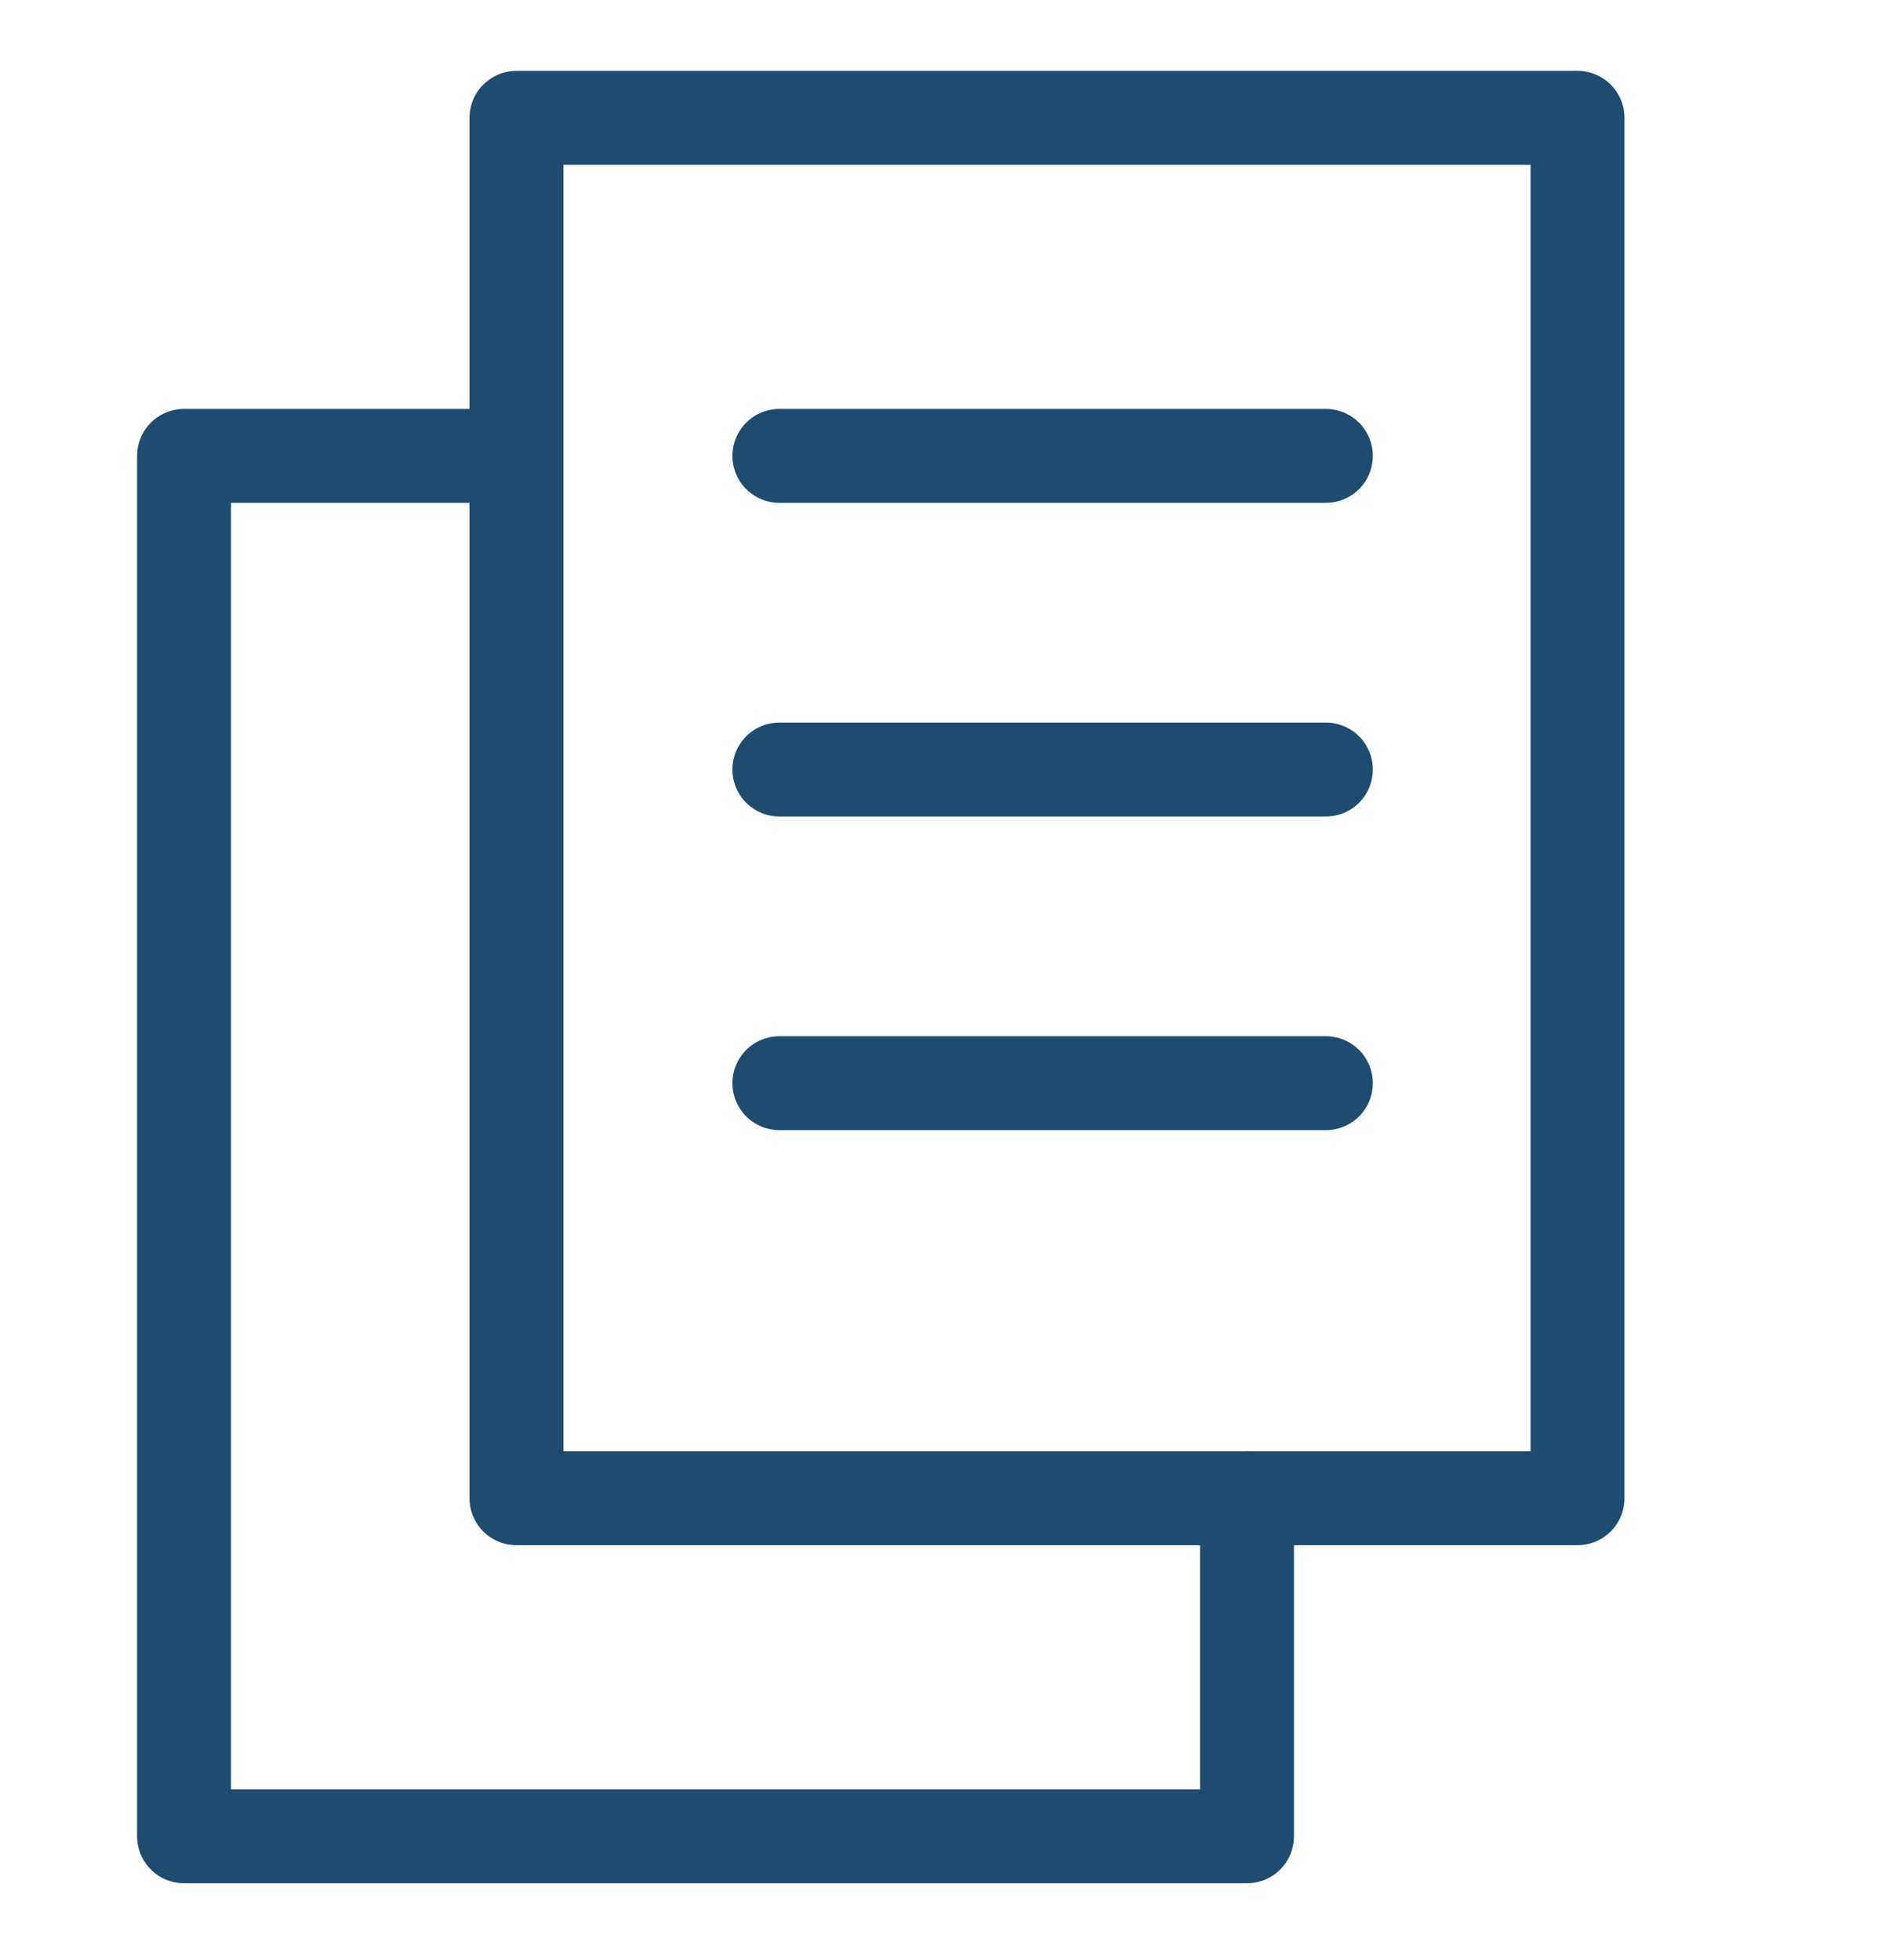 <?xml version="1.0" encoding="UTF-8"?> <svg xmlns="http://www.w3.org/2000/svg" width="23" height="24" viewBox="0 0 23 24" fill="none"><path d="M19.32 1.443H6.325V18.348H19.32V1.443Z" stroke="#1E4B70" stroke-width="1.15" stroke-miterlimit="10" stroke-linecap="round" stroke-linejoin="round"></path><path d="M9.545 5.583H16.238" stroke="#1E4B70" stroke-width="1.15" stroke-miterlimit="10" stroke-linecap="round" stroke-linejoin="round"></path><path d="M9.545 9.424H16.238" stroke="#1E4B70" stroke-width="1.15" stroke-miterlimit="10" stroke-linecap="round" stroke-linejoin="round"></path><path d="M9.545 13.265H16.238" stroke="#1E4B70" stroke-width="1.15" stroke-miterlimit="10" stroke-linecap="round" stroke-linejoin="round"></path><path d="M15.272 18.348V22.488H2.254V5.583H6.325" stroke="#1E4B70" stroke-width="1.15" stroke-miterlimit="10" stroke-linecap="round" stroke-linejoin="round"></path></svg> 